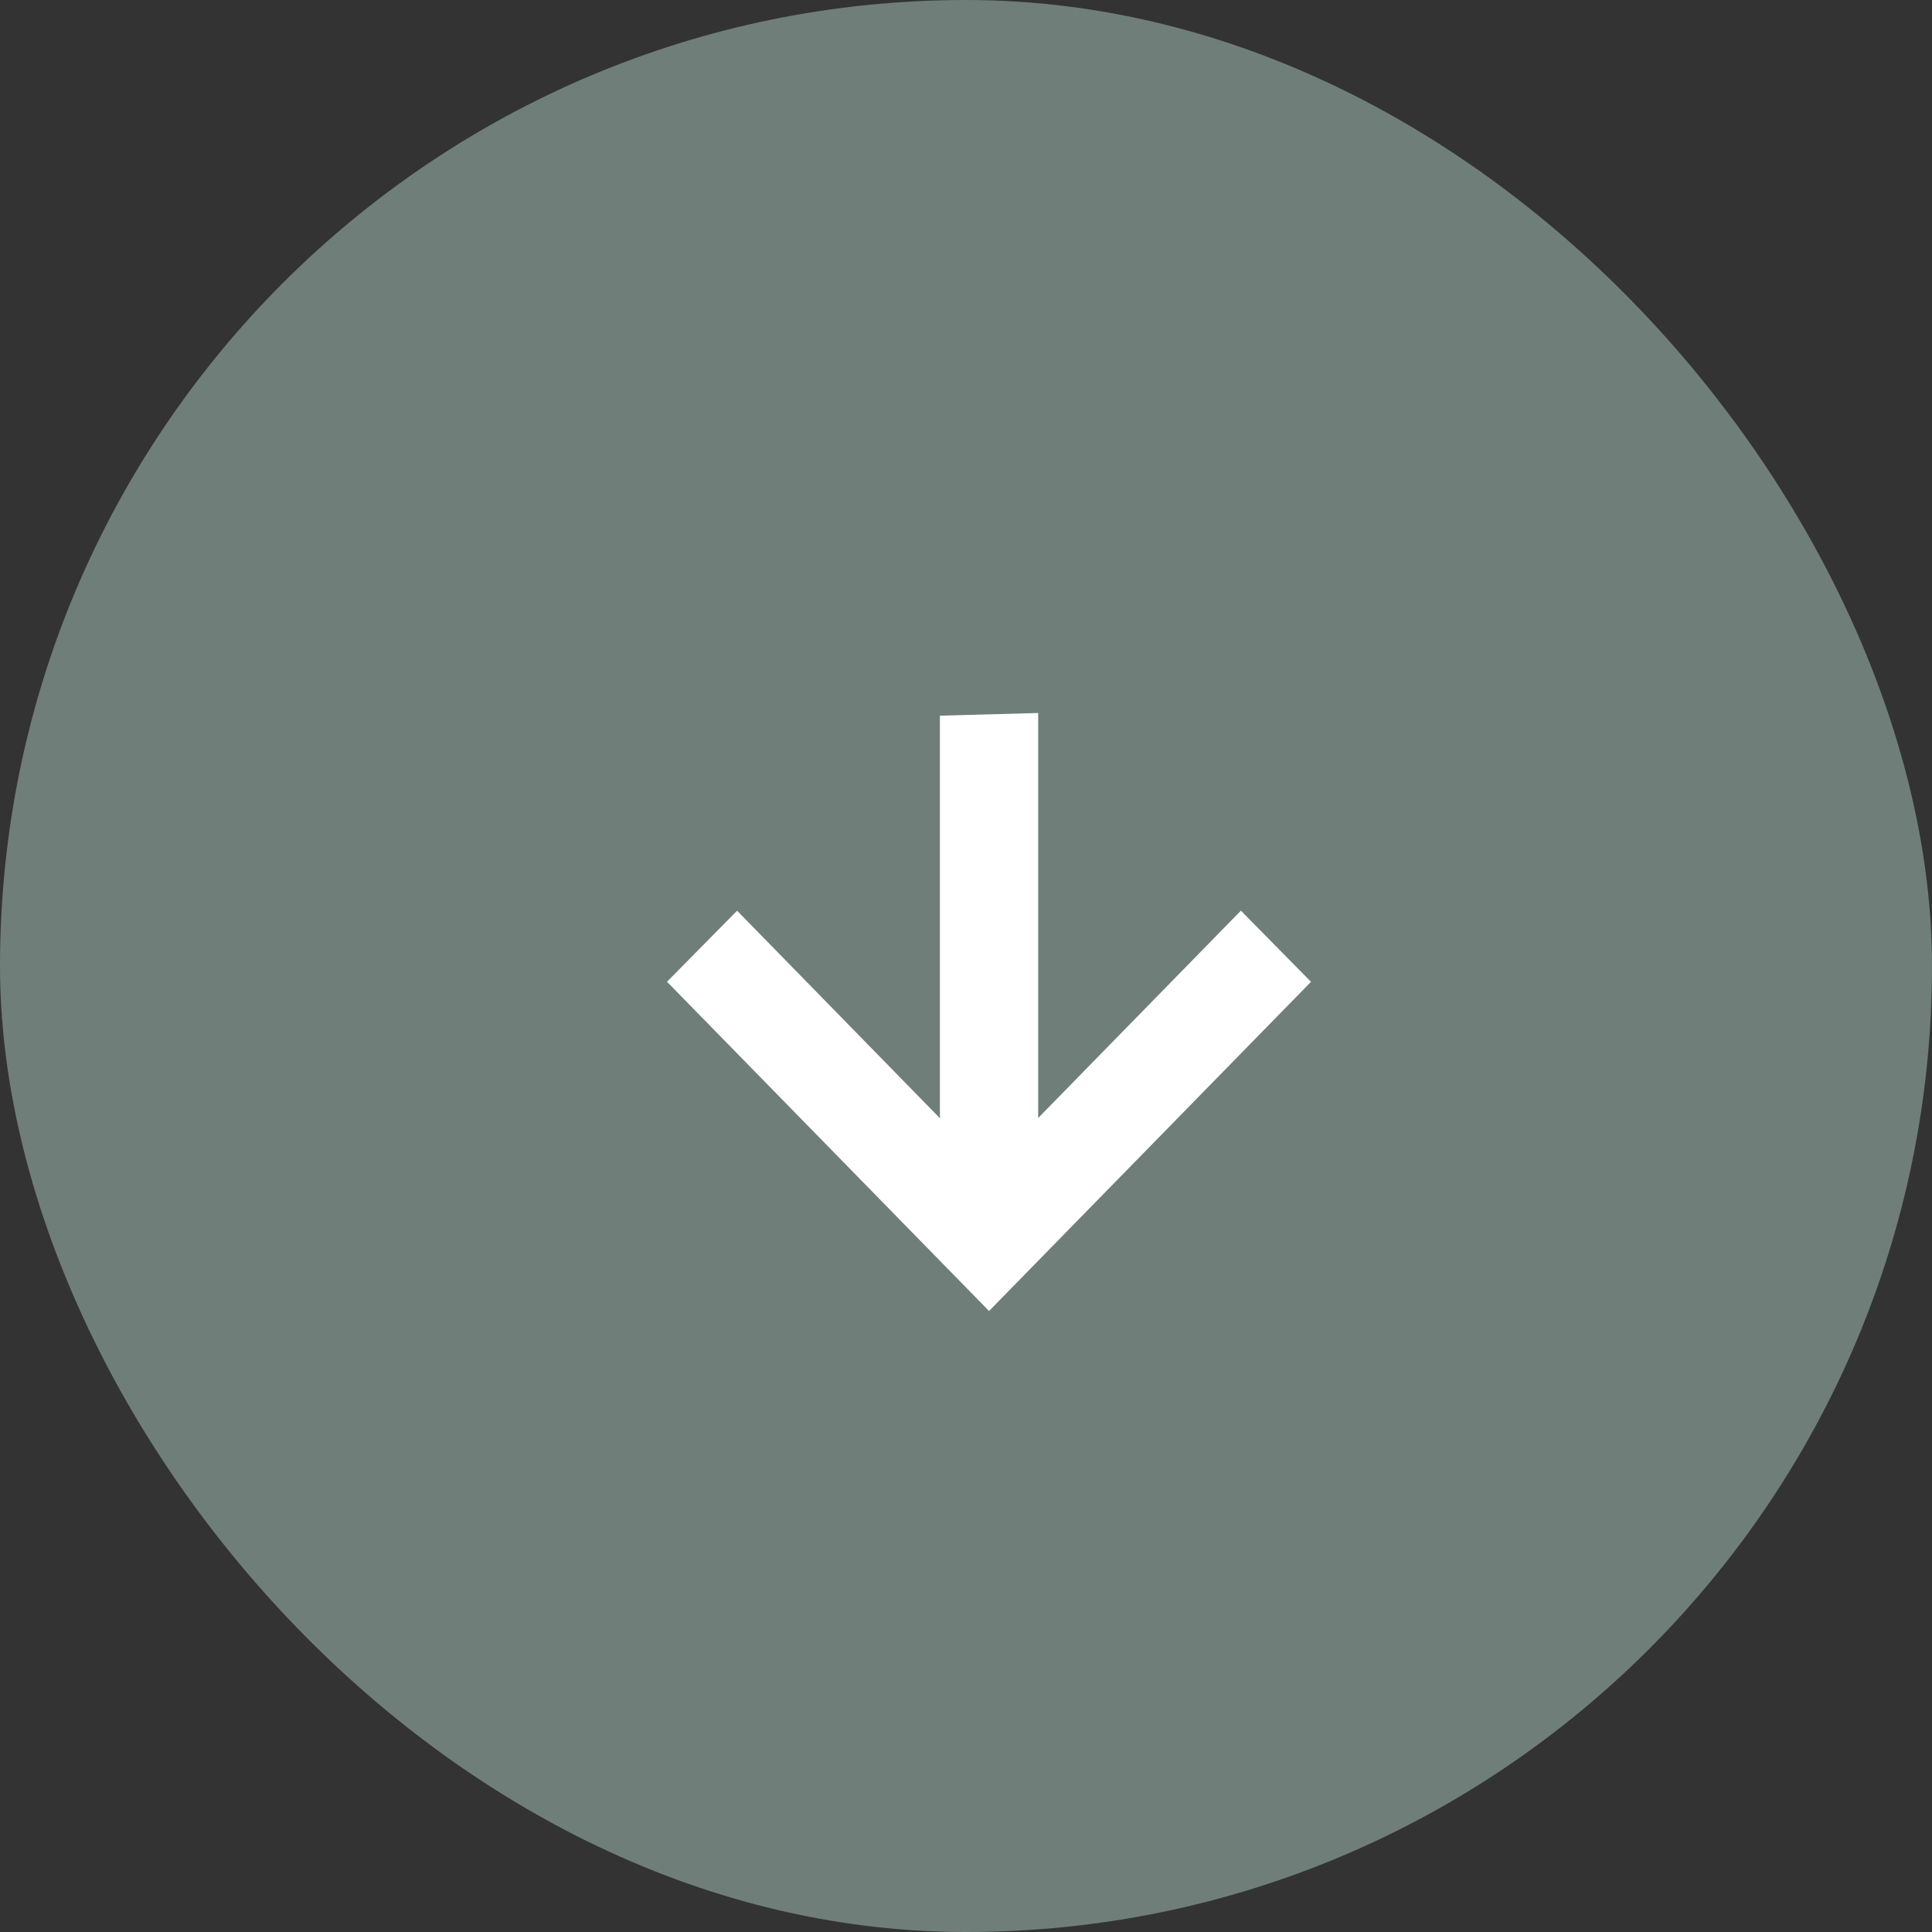 <?xml version="1.0" encoding="UTF-8"?>
<svg width="42px" height="42px" viewBox="0 0 42 42" version="1.1" xmlns="http://www.w3.org/2000/svg" xmlns:xlink="http://www.w3.org/1999/xlink">
    <rect x="0" y="0" width="42" height="42" fill="#333333" stroke="none"/>
    <!-- Generator: Sketch 63.1 (92452) - https://sketch.com -->
    <title>Group</title>
    <desc>Created with Sketch.</desc>
    <g id="Page-1" stroke="none" stroke-width="1" fill="none" fill-rule="evenodd">
        <g id="HomeProposal" transform="translate(-48, -915)">
            <g id="Group" transform="translate(48, 915)">
                <rect id="Rectangle-Copy-2" stroke="#6F7E79" stroke-width="2" fill="#6F7E79" x="1" y="1" width="40" height="40" rx="20"></rect>
                <g id="arrow-down" transform="translate(21.5, 22) rotate(-270) translate(-21.5, -22) translate(15, 15)" fill="#FFFFFF" fill-rule="nonzero">
                    <polygon id="Path_2" points="5.844 0 4.297 1.524 8.804 5.931 2.27373675e-13 5.931 0.058 8.067 8.809 8.067 4.298 12.476 5.842 14 13 6.999"></polygon>
                </g>
            </g>
        </g>
    </g>
</svg>